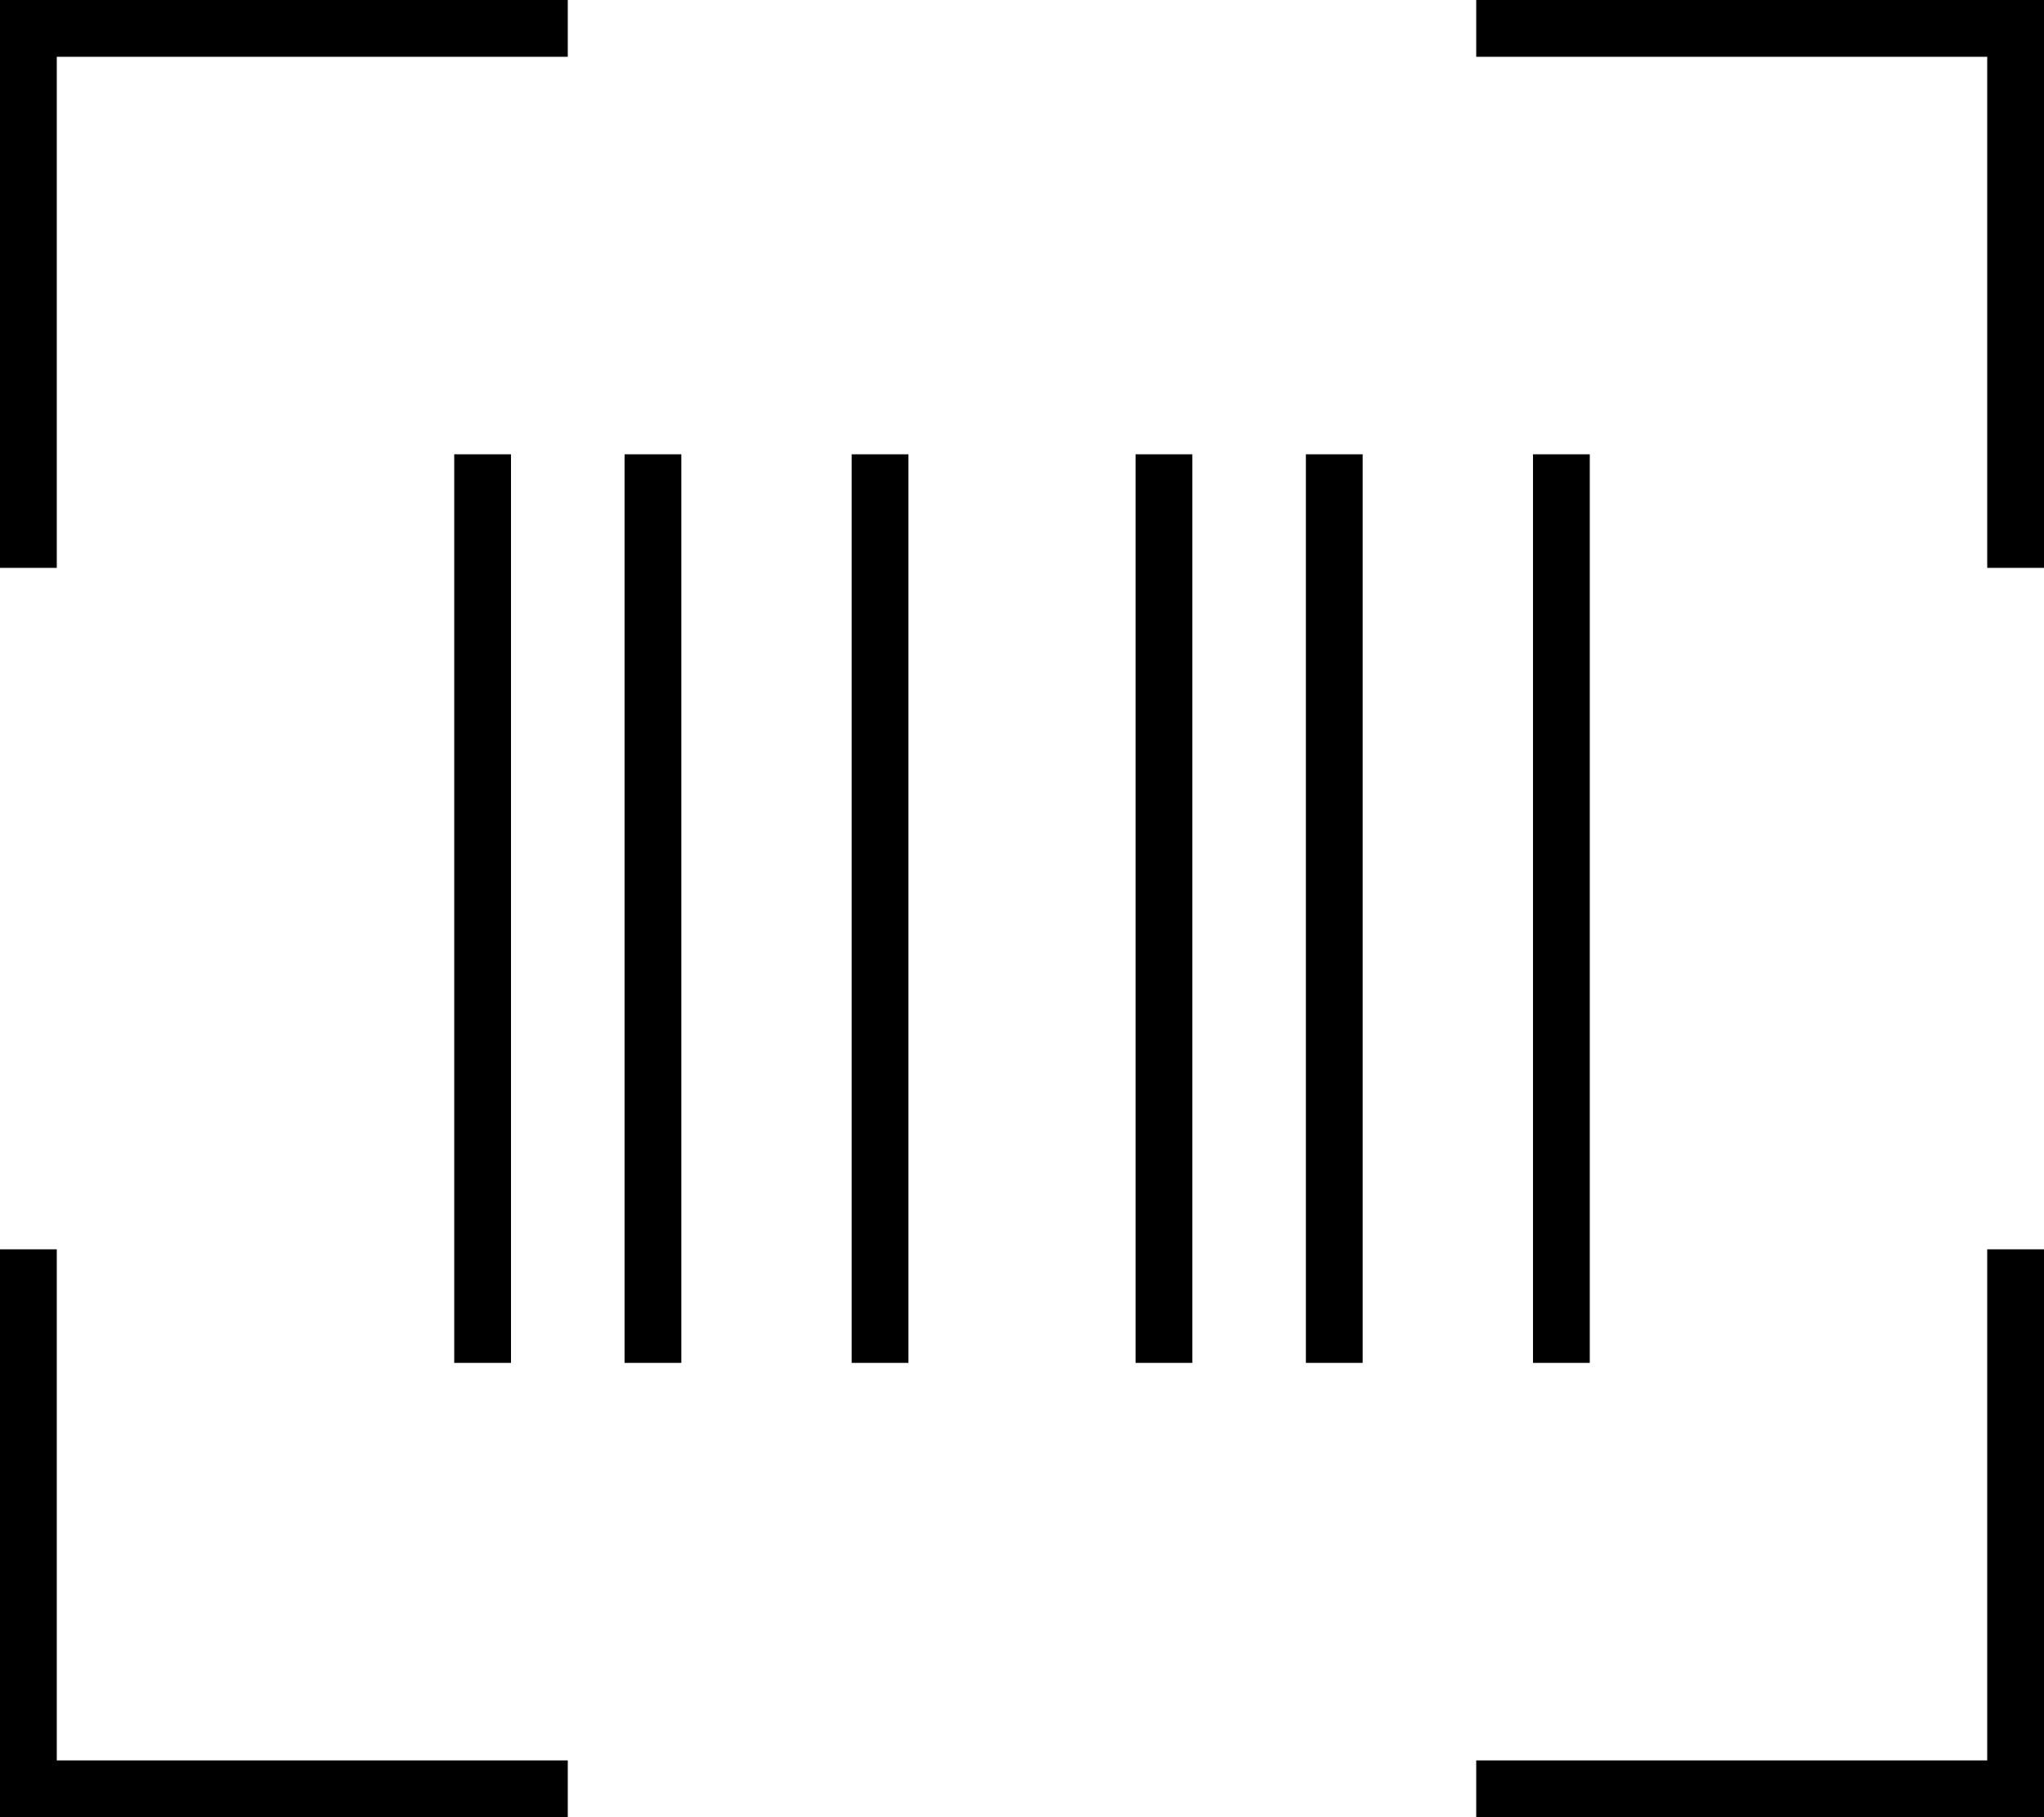 <svg xmlns="http://www.w3.org/2000/svg" viewBox="0 0 576 512"><!--! Font Awesome Pro 6.5.1 by @fontawesome - https://fontawesome.com License - https://fontawesome.com/license (Commercial License) Copyright 2023 Fonticons, Inc. --><path d="M0 0H8 152h8V16h-8H16V152v8H0v-8V8 0zM144 128V384H128V128h16zm48 0V384H176V128h16zm48 0h16V384H240V128zm96 0V384H320V128h16zm32 0h16V384H368V128zm80 0V384H432V128h16zM568 0h8V8 152v8H560v-8V16H424h-8V0h8H568zM0 512v-8V360v-8H16v8V496H152h8v16h-8H8 0zm568 0H424h-8V496h8H560V360v-8h16v8V504v8h-8z"/></svg>